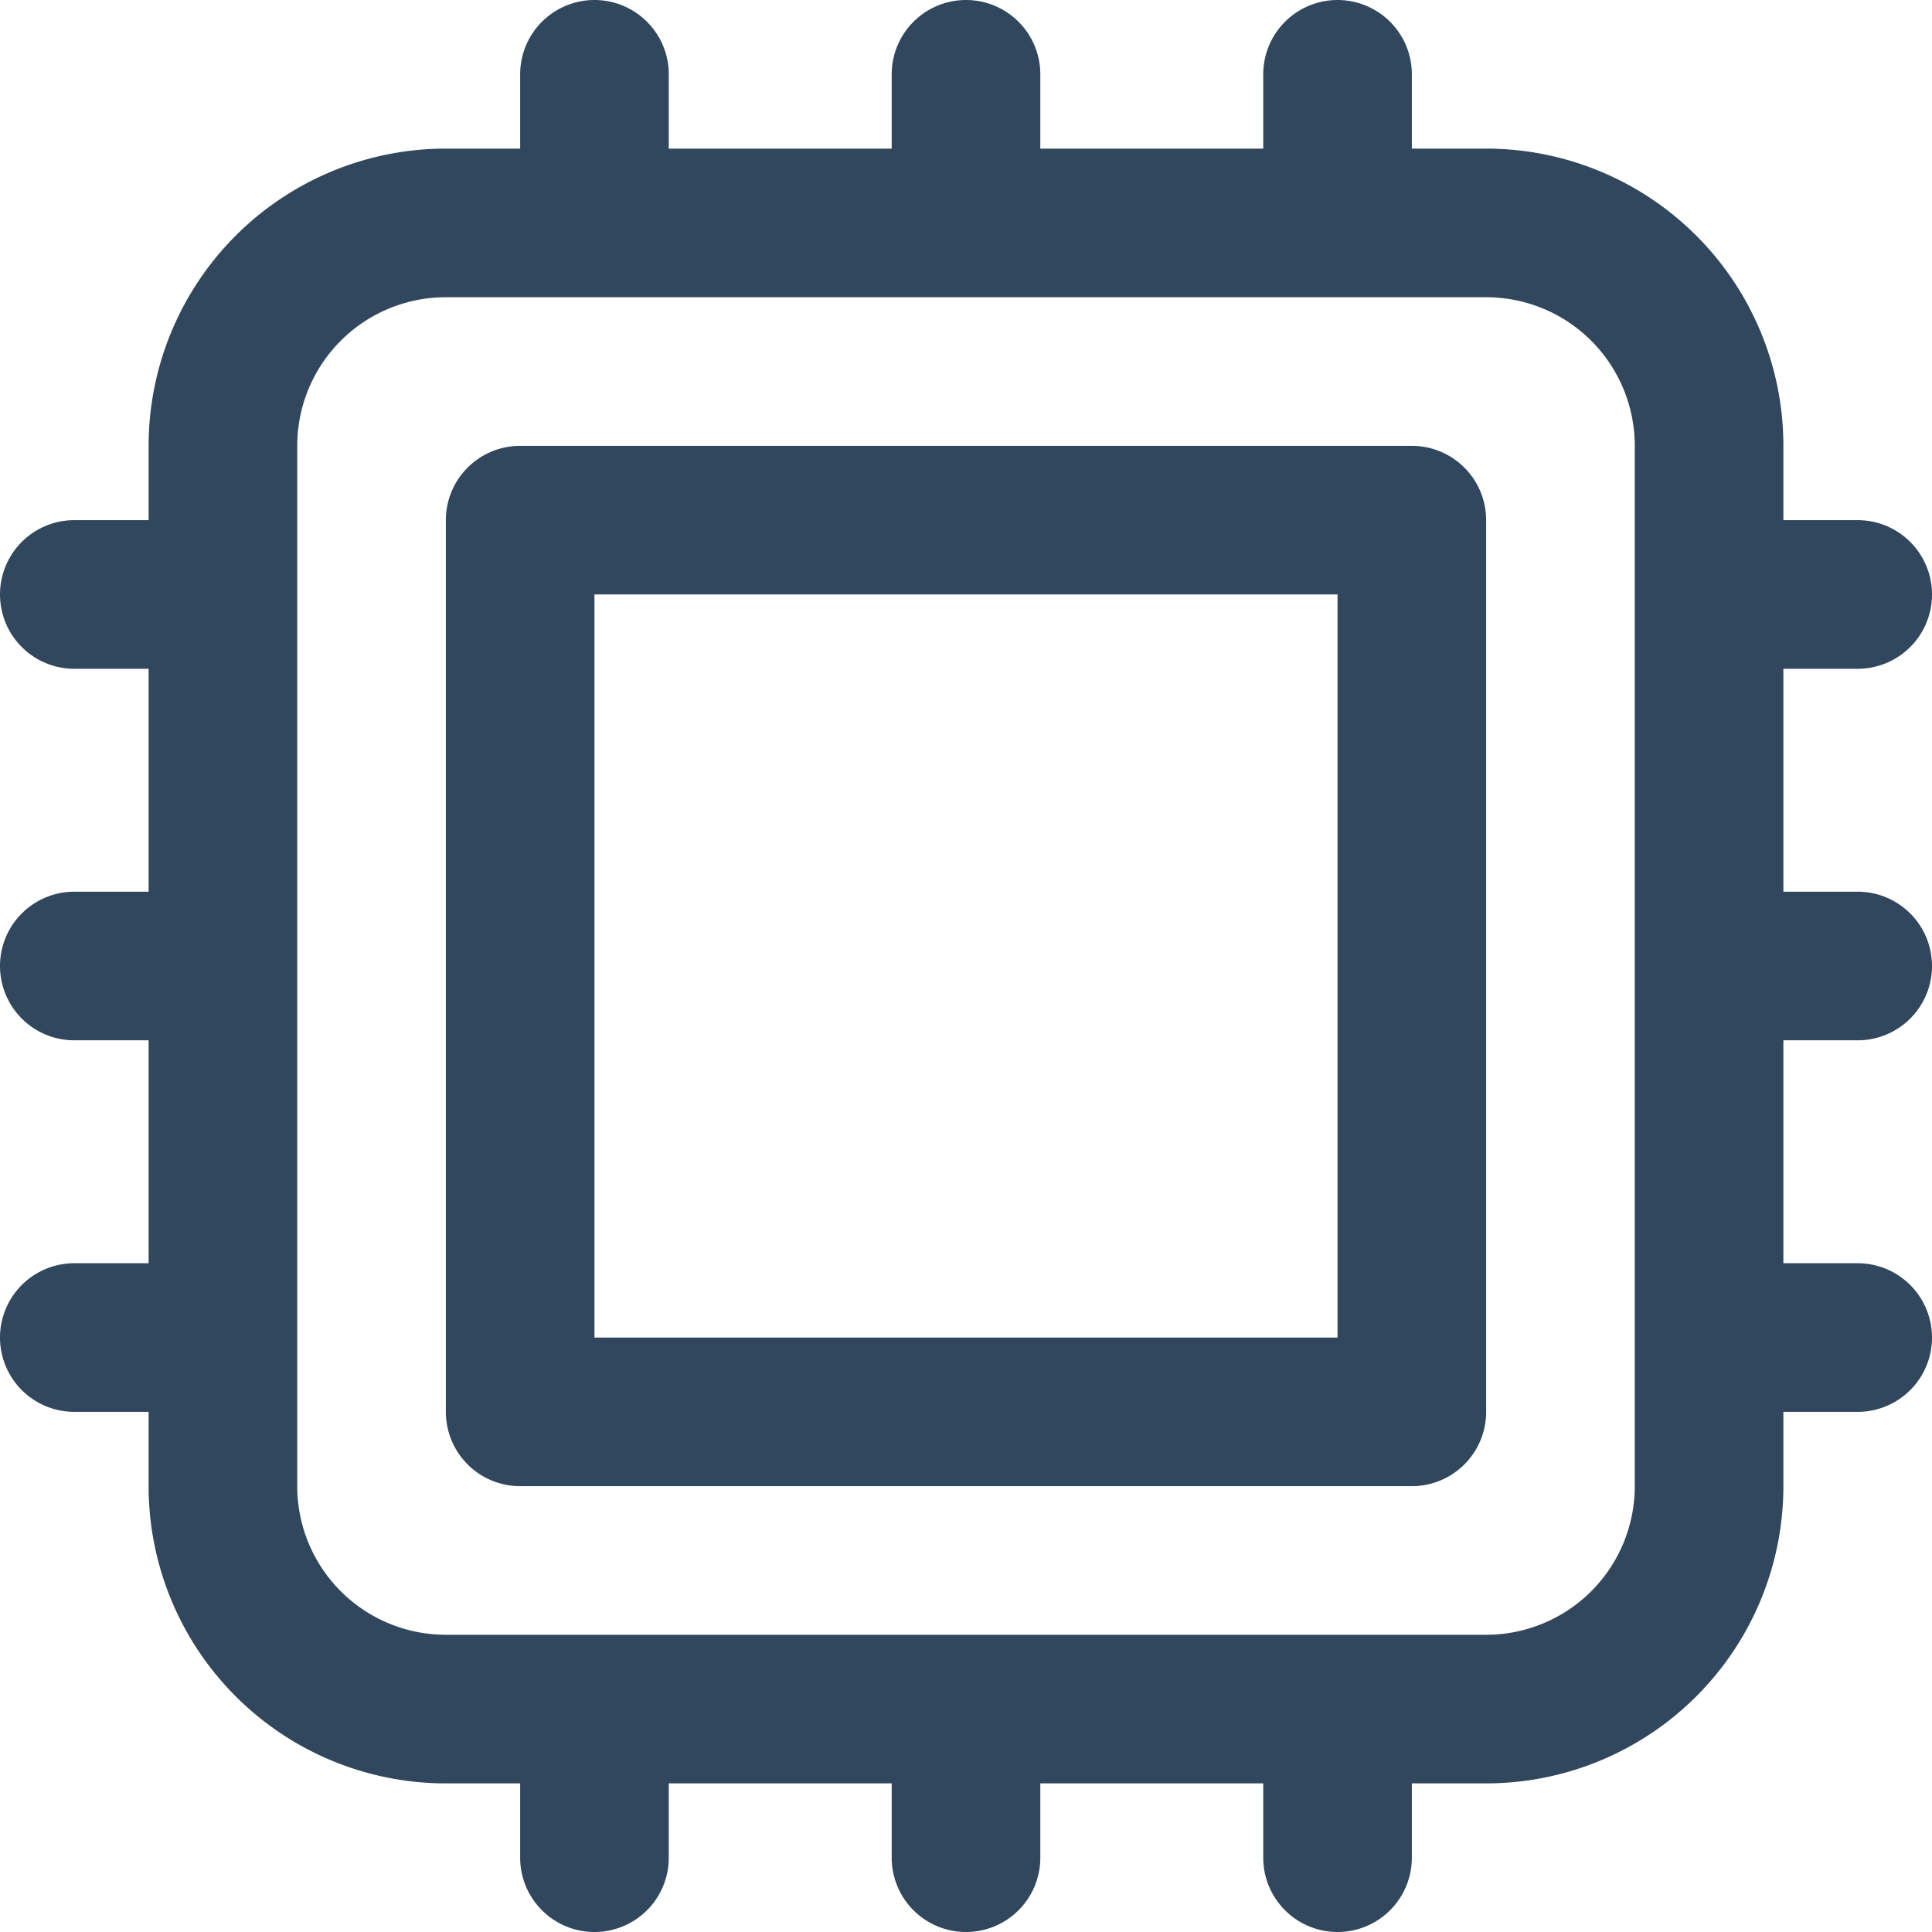 <svg xmlns="http://www.w3.org/2000/svg" width="19.5" height="19.5" viewBox="0 0 19.5 19.5">
  <path id="Path_9884" data-name="Path 9884" d="M8.25,3V4.5M4.5,8.25H3m18,0H19.5M4.5,12H3m18,0H19.5m-15,3.75H3m18,0H19.5M8.25,19.5V21M12,3V4.5m0,15V21M15.75,3V4.5m0,15V21m-9-1.5h10.5a2.25,2.25,0,0,0,2.25-2.25V6.75A2.25,2.25,0,0,0,17.25,4.5H6.75A2.25,2.25,0,0,0,4.5,6.75v10.5A2.25,2.25,0,0,0,6.75,19.5Zm.75-12h9v9h-9Z" transform="translate(-2.25 -2.25)" fill="none" stroke="#31475d" stroke-linecap="round" stroke-linejoin="round" stroke-width="1.5"/>
</svg>
